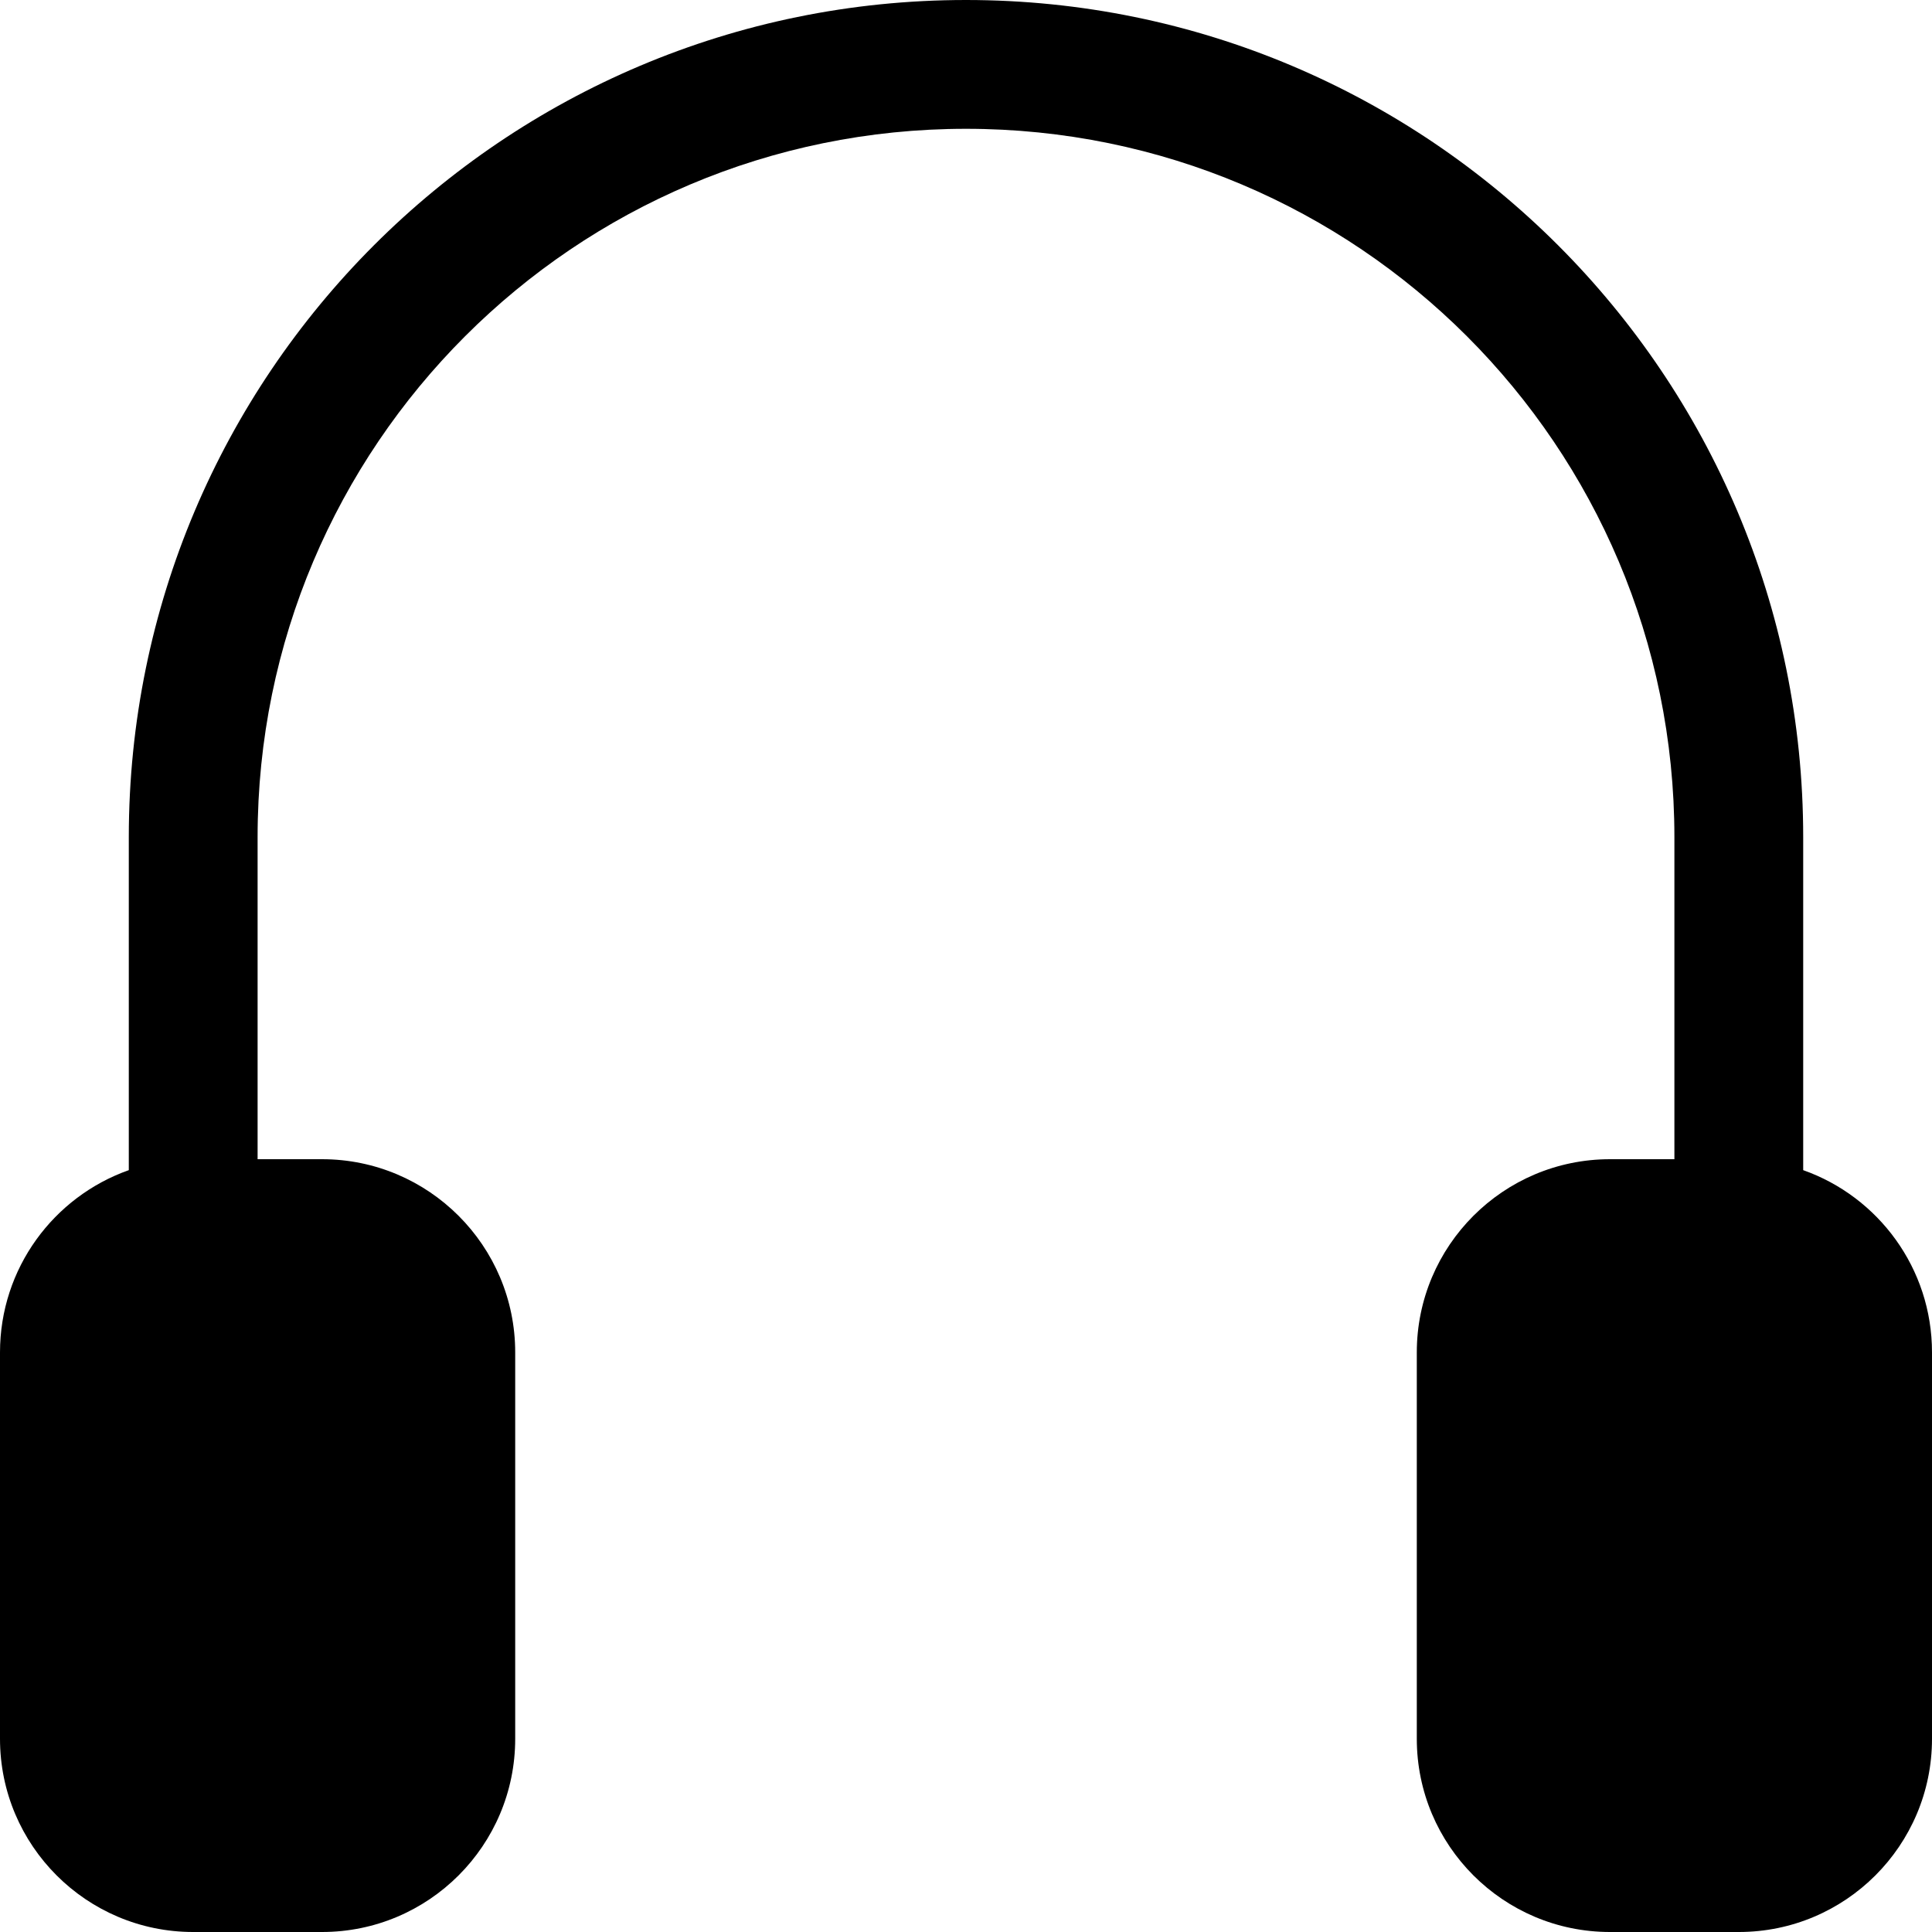 <?xml version="1.0" encoding="utf-8"?><!-- Скачано с сайта svg4.ru / Downloaded from svg4.ru -->
<svg width="800px" height="800px" viewBox="0 0 15 15" fill="none" xmlns="http://www.w3.org/2000/svg">
<path d="M2 6.5C2 3.462 4.462 1 7.5 1C10.538 1 13 3.462 13 6.5V9H12.5C11.672 9 11 9.672 11 10.5V13.5C11 14.328 11.672 15 12.5 15H13.5C14.328 15 15 14.328 15 13.5V10.5C15 9.847 14.583 9.291 14 9.085V6.5C14 2.91 11.09 0 7.5 0C3.91 0 1 2.91 1 6.5V9.085C0.417 9.291 0 9.847 0 10.5V13.5C0 14.328 0.672 15 1.5 15H2.5C3.328 15 4 14.328 4 13.5V10.5C4 9.672 3.328 9 2.5 9H2V6.5Z" fill="#000000"/>
</svg>